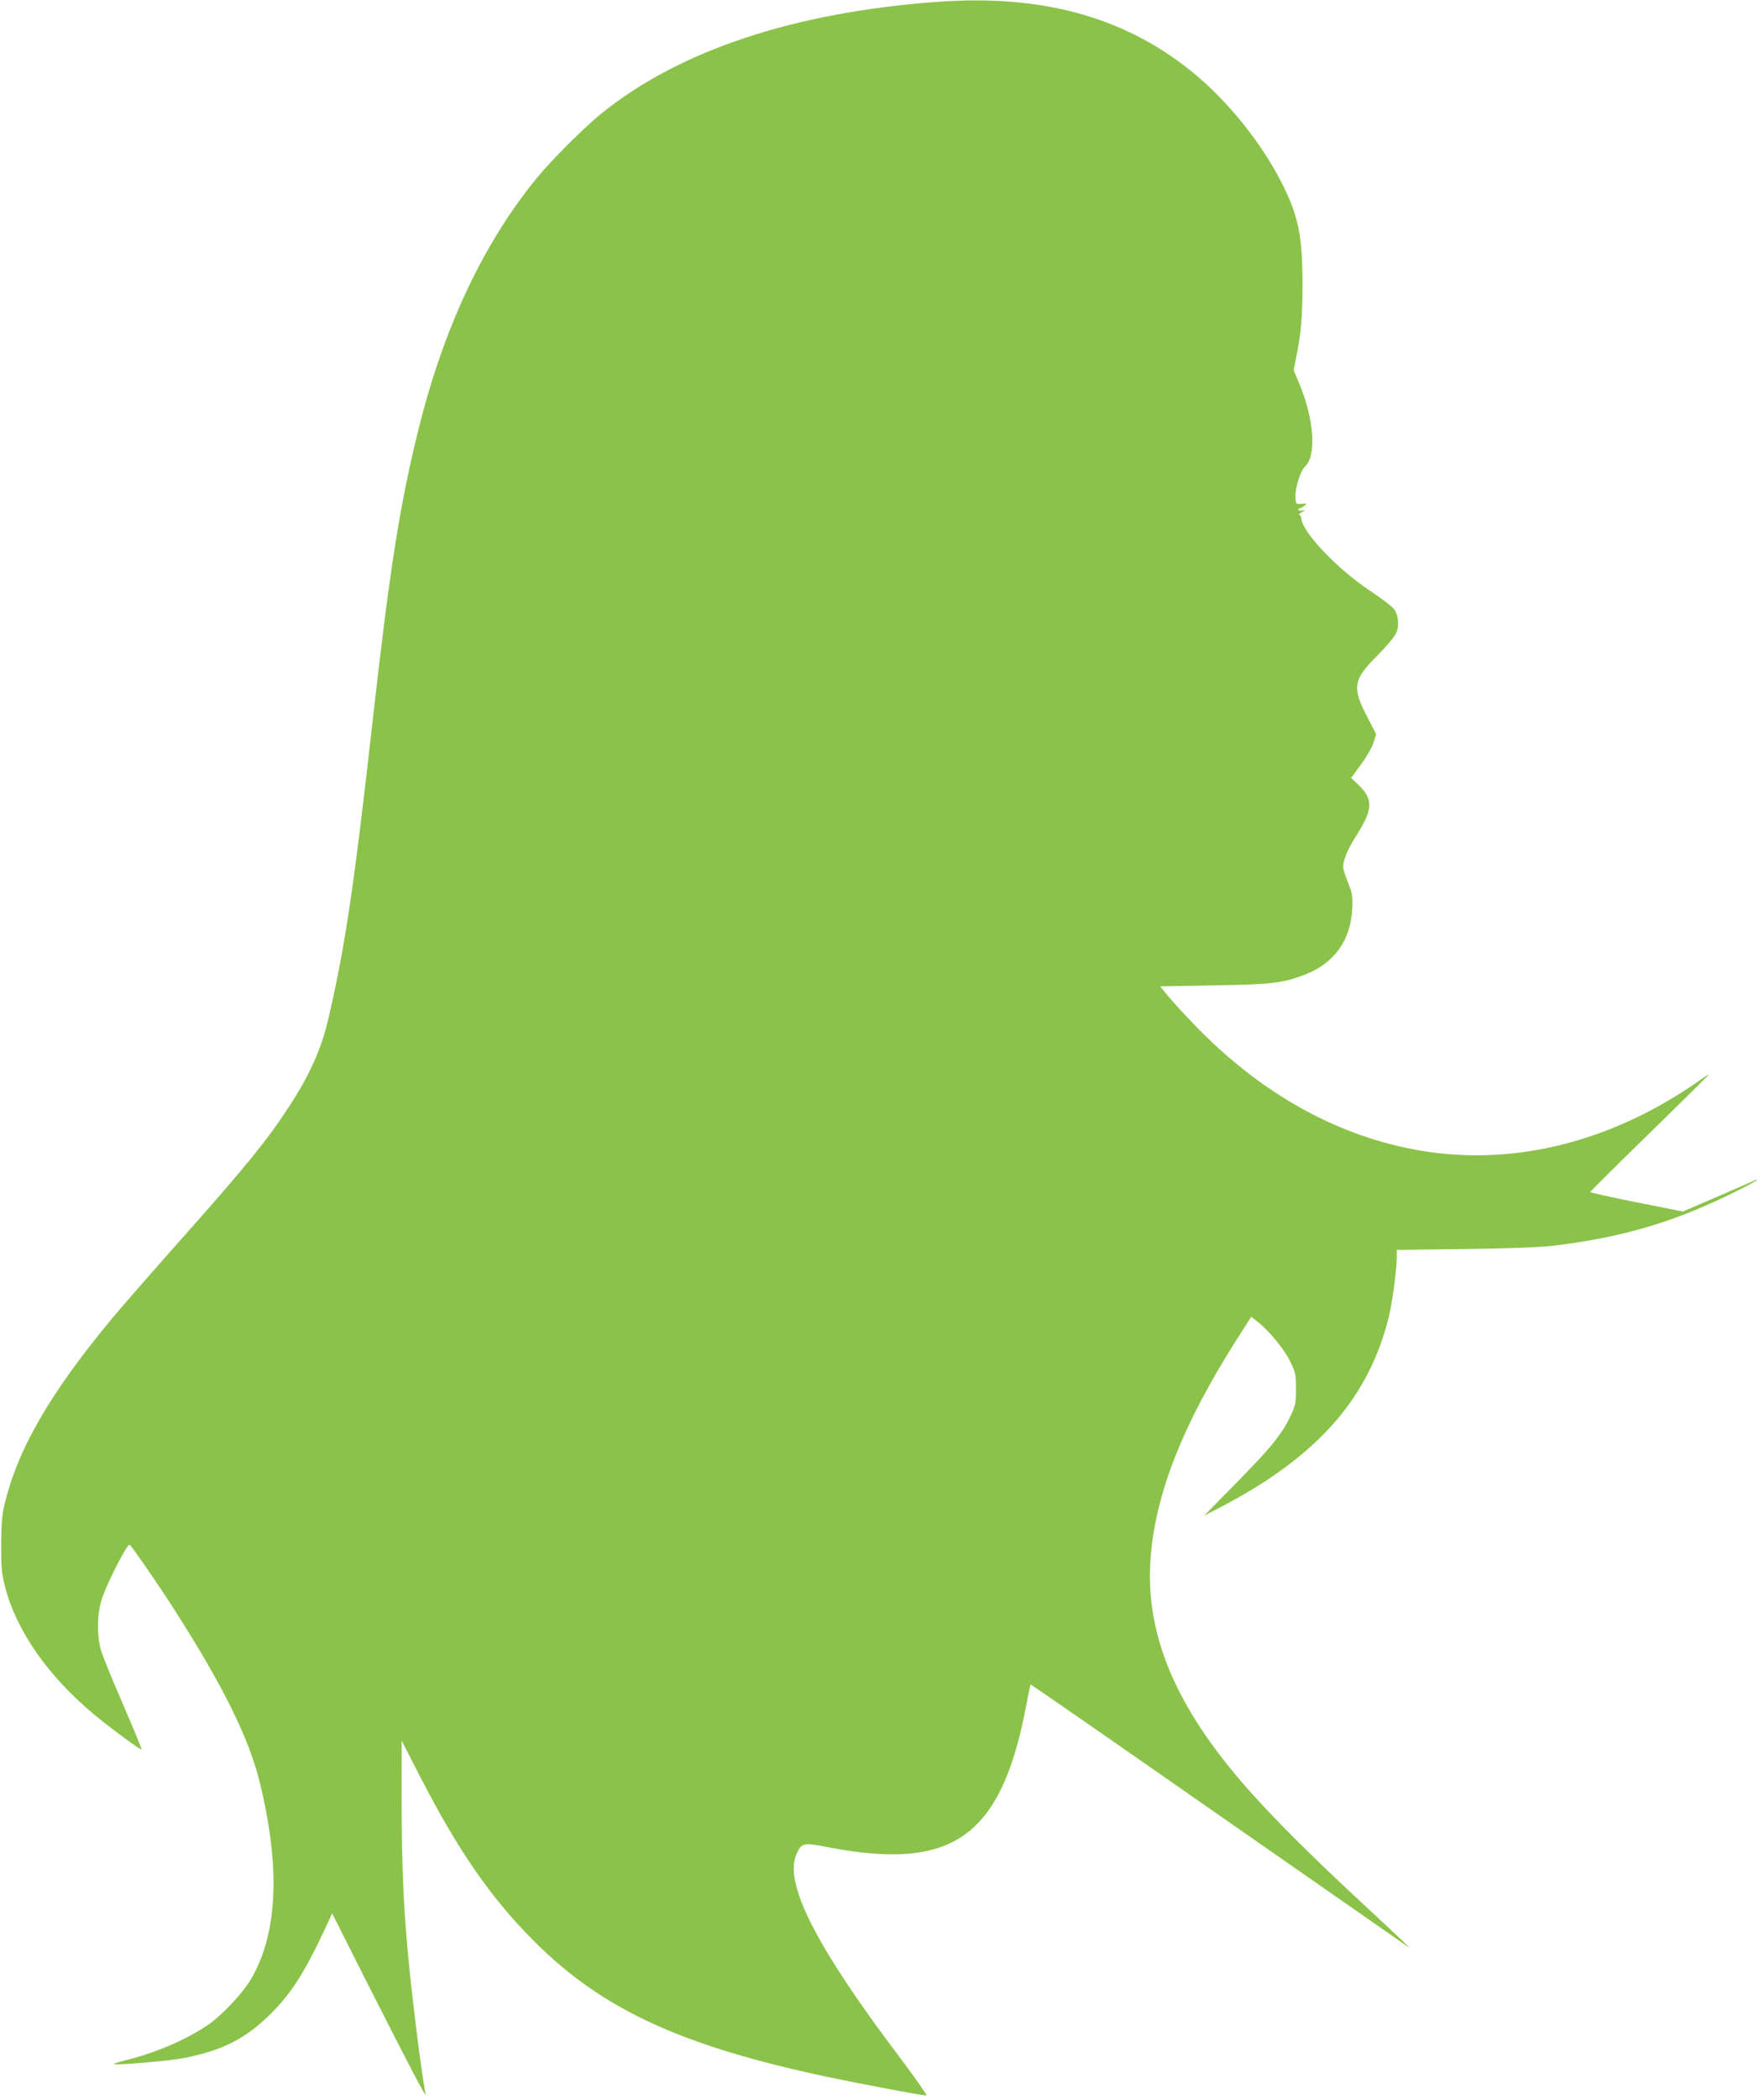 <?xml version="1.0" standalone="no"?>
<!DOCTYPE svg PUBLIC "-//W3C//DTD SVG 20010904//EN"
 "http://www.w3.org/TR/2001/REC-SVG-20010904/DTD/svg10.dtd">
<svg version="1.0" xmlns="http://www.w3.org/2000/svg"
 width="1076pt" height="1280pt" viewBox="0 0 1076 1280"
 preserveAspectRatio="xMidYMid meet">
<g transform="translate(0,1280) scale(0.1,-0.1)"
fill="#8bc34a" stroke="none">
<path d="M5720 12789 c-878 -64 -1578 -297 -2055 -684 -103 -84 -295 -275
-386 -385 -324 -393 -569 -908 -723 -1525 -116 -465 -177 -850 -281 -1773
-115 -1027 -171 -1405 -274 -1842 -41 -178 -114 -339 -239 -530 -134 -206
-262 -363 -677 -830 -159 -179 -335 -381 -393 -450 -390 -468 -590 -816 -668
-1160 -12 -54 -17 -121 -17 -235 0 -141 3 -172 26 -260 70 -263 261 -536 537
-767 103 -86 289 -223 294 -217 2 2 -49 126 -113 274 -65 149 -126 299 -136
335 -25 91 -23 216 5 305 30 95 152 335 170 335 8 0 177 -244 276 -400 297
-464 454 -783 520 -1055 124 -512 108 -907 -49 -1184 -52 -92 -183 -232 -274
-293 -134 -90 -323 -170 -501 -213 -40 -10 -71 -20 -68 -22 9 -9 334 19 425
36 240 47 381 119 537 275 129 130 211 262 350 564 l20 44 201 -399 c281 -554
374 -732 369 -703 -25 126 -81 573 -106 839 -34 361 -42 616 -40 1176 l0 140
113 -220 c233 -453 434 -743 697 -1005 413 -413 891 -634 1780 -824 219 -46
600 -118 611 -114 5 2 -71 110 -169 240 -507 672 -701 1056 -624 1230 31 70
41 73 190 44 760 -148 1056 60 1209 849 14 77 28 141 29 143 1 2 516 -355
1145 -794 629 -438 1151 -801 1159 -807 19 -13 -12 17 -315 299 -264 245 -512
492 -659 659 -450 507 -639 962 -596 1435 34 384 197 794 512 1293 l100 157
39 -30 c73 -59 159 -163 197 -239 35 -71 37 -81 37 -171 0 -87 -3 -101 -33
-164 -53 -113 -116 -190 -327 -405 l-200 -204 115 60 c586 308 898 668 1016
1172 18 80 44 277 44 342 l0 47 418 5 c275 4 458 11 537 20 436 54 746 147
1127 338 124 62 159 87 61 43 -32 -14 -134 -58 -228 -99 l-170 -73 -282 56
c-156 31 -283 59 -283 63 0 3 163 165 363 360 200 195 362 356 361 357 -1 2
-26 -14 -56 -36 -29 -21 -93 -64 -143 -94 -511 -315 -1071 -429 -1603 -327
-488 93 -940 350 -1332 755 -58 60 -130 138 -160 174 l-53 65 329 6 c355 6
418 13 557 67 176 69 275 207 285 397 4 79 1 97 -21 152 -14 34 -28 75 -32 91
-9 41 18 112 81 211 98 154 101 216 14 301 l-48 46 63 87 c35 48 68 107 75
133 l14 47 -57 111 c-91 176 -82 223 66 370 51 51 101 110 111 131 22 45 18
108 -9 149 -10 15 -77 66 -149 114 -201 134 -412 356 -419 442 -1 11 -6 20
-12 20 -5 1 1 8 15 16 24 14 24 15 3 11 -13 -3 -23 -1 -23 4 0 5 4 9 8 9 5 0
17 7 28 15 18 15 17 15 -16 13 -35 -3 -35 -3 -38 40 -4 52 31 162 58 187 72
65 56 290 -35 506 l-34 81 13 67 c32 152 41 254 41 456 0 296 -25 419 -126
618 -126 249 -333 505 -549 680 -414 335 -915 472 -1550 426z"/>
</g>
</svg>
